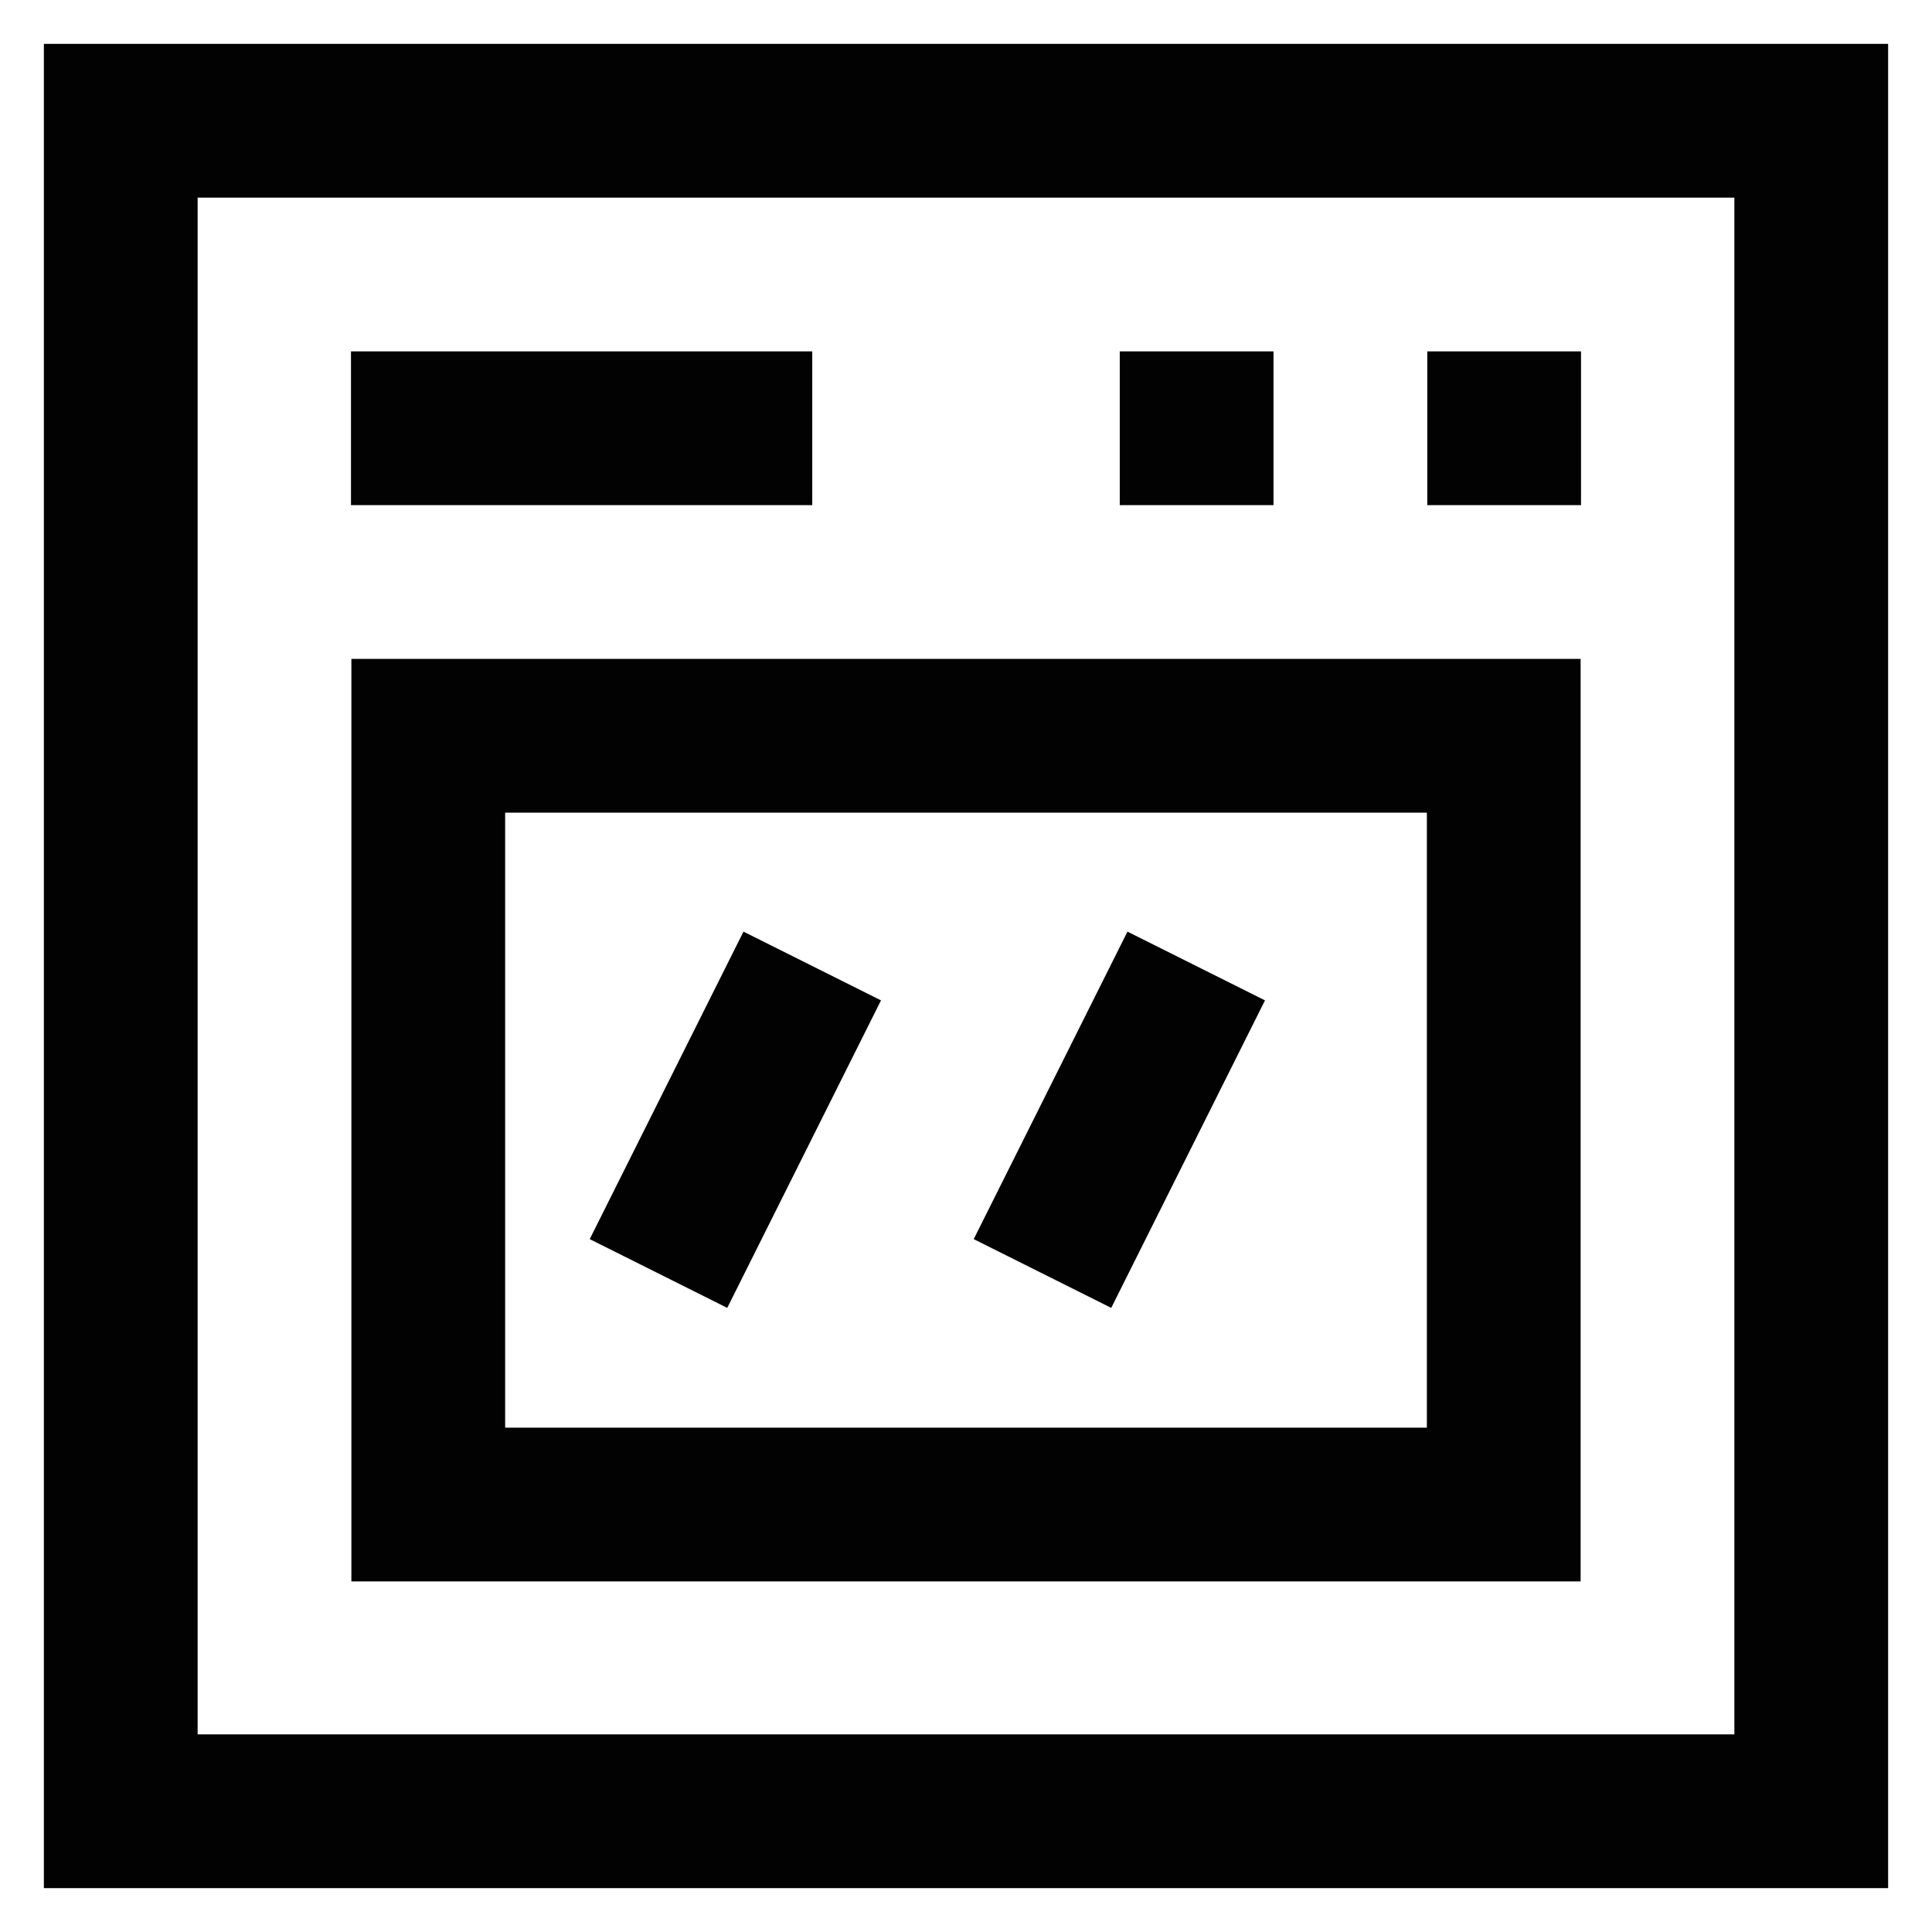 <?xml version="1.0" encoding="UTF-8"?>
<svg xmlns="http://www.w3.org/2000/svg" width="800px" height="800px" viewBox="0 0 24 24" id="Layer_1" data-name="Layer 1">
  <defs>
    <style>.cls-1{fill:none;stroke:#020202;stroke-miterlimit:10;stroke-width:1.91px;}</style>
  </defs>
  <rect class="cls-1" x="1.5" y="1.5" width="21" height="21"></rect>
  <rect class="cls-1" x="5.32" y="9.14" width="13.36" height="9.55"></rect>
  <line class="cls-1" x1="4.36" y1="5.32" x2="10.09" y2="5.32"></line>
  <line class="cls-1" x1="17.73" y1="5.32" x2="19.64" y2="5.32"></line>
  <line class="cls-1" x1="13.91" y1="5.32" x2="15.82" y2="5.32"></line>
  <line class="cls-1" x1="10.09" y1="12" x2="8.18" y2="15.82"></line>
  <line class="cls-1" x1="14.86" y1="12" x2="12.95" y2="15.82"></line>
</svg>
